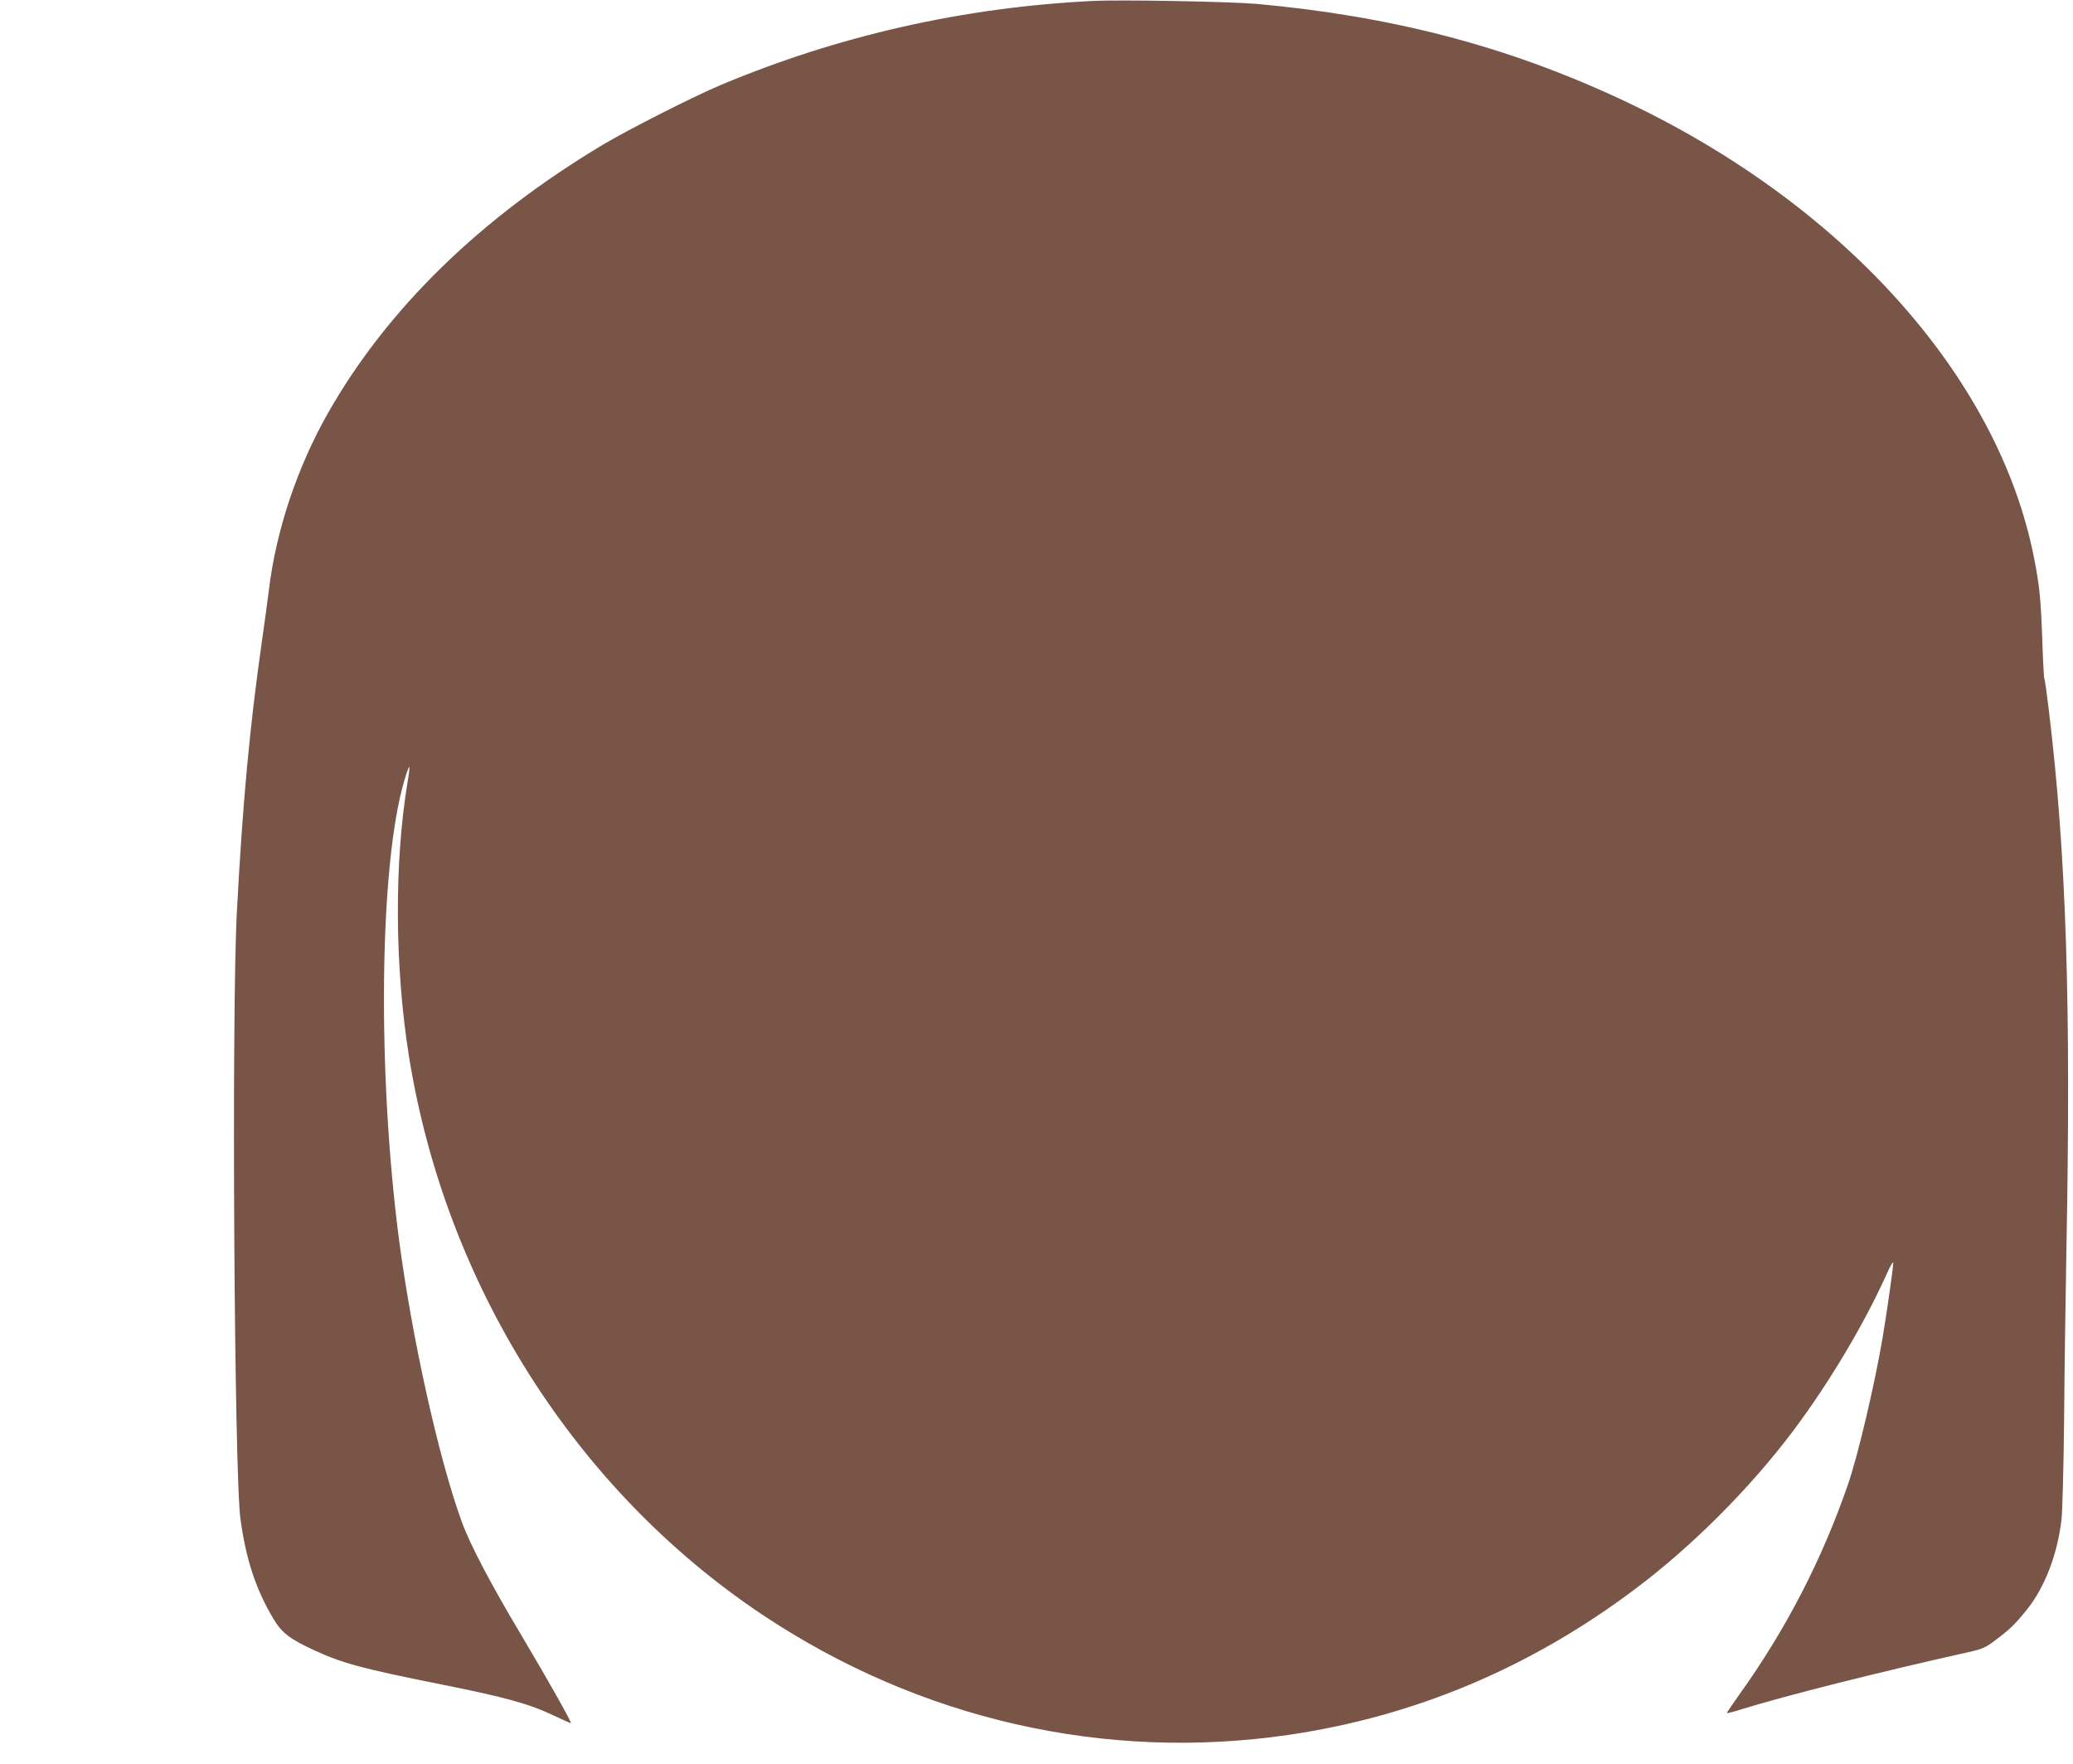 <?xml version="1.0" standalone="no"?>
<!DOCTYPE svg PUBLIC "-//W3C//DTD SVG 20010904//EN"
 "http://www.w3.org/TR/2001/REC-SVG-20010904/DTD/svg10.dtd">
<svg version="1.0" xmlns="http://www.w3.org/2000/svg"
 width="1280pt" height="1089pt" viewBox="0 0 1280 1089"
 preserveAspectRatio="xMidYMid meet">
<g transform="translate(0,1089) scale(0.1,-0.1)"
fill="#795548" stroke="none">
<path d="M6745 10884 c-794 -39 -1570 -214 -2295 -519 -171 -72 -565 -272
-725 -367 -758 -453 -1331 -1012 -1697 -1653 -193 -339 -324 -731 -368 -1100
-6 -49 -26 -198 -45 -330 -73 -512 -116 -974 -152 -1645 -34 -620 -17 -3488
22 -3760 35 -252 95 -431 202 -612 53 -89 103 -127 253 -196 176 -81 295 -113
785 -211 395 -79 543 -120 694 -192 57 -27 105 -48 106 -47 5 7 -142 267 -303
538 -192 321 -321 567 -371 706 -142 390 -305 1123 -386 1732 -137 1041 -123
2324 32 2845 14 48 28 85 30 83 3 -2 -2 -46 -11 -98 -82 -495 -79 -1135 9
-1688 226 -1411 1026 -2676 2180 -3447 970 -648 2118 -910 3255 -743 775 114
1490 414 2135 899 352 264 708 620 976 976 220 293 436 654 576 964 23 53 43
87 43 75 0 -31 -37 -289 -65 -459 -50 -294 -151 -724 -213 -905 -160 -465
-384 -900 -674 -1304 -43 -60 -77 -111 -75 -112 2 -2 46 9 98 26 266 82 835
226 1392 350 86 19 107 28 165 72 91 68 124 100 195 188 113 140 191 343 216
560 6 52 13 327 16 610 2 283 9 751 14 1040 30 1541 -1 2469 -110 3360 -11 91
-22 172 -26 180 -3 8 -9 121 -13 250 -9 245 -17 327 -51 498 -222 1126 -1195
2201 -2564 2835 -698 324 -1403 507 -2235 583 -164 14 -837 27 -1015 18z"/>
</g>
</svg>
